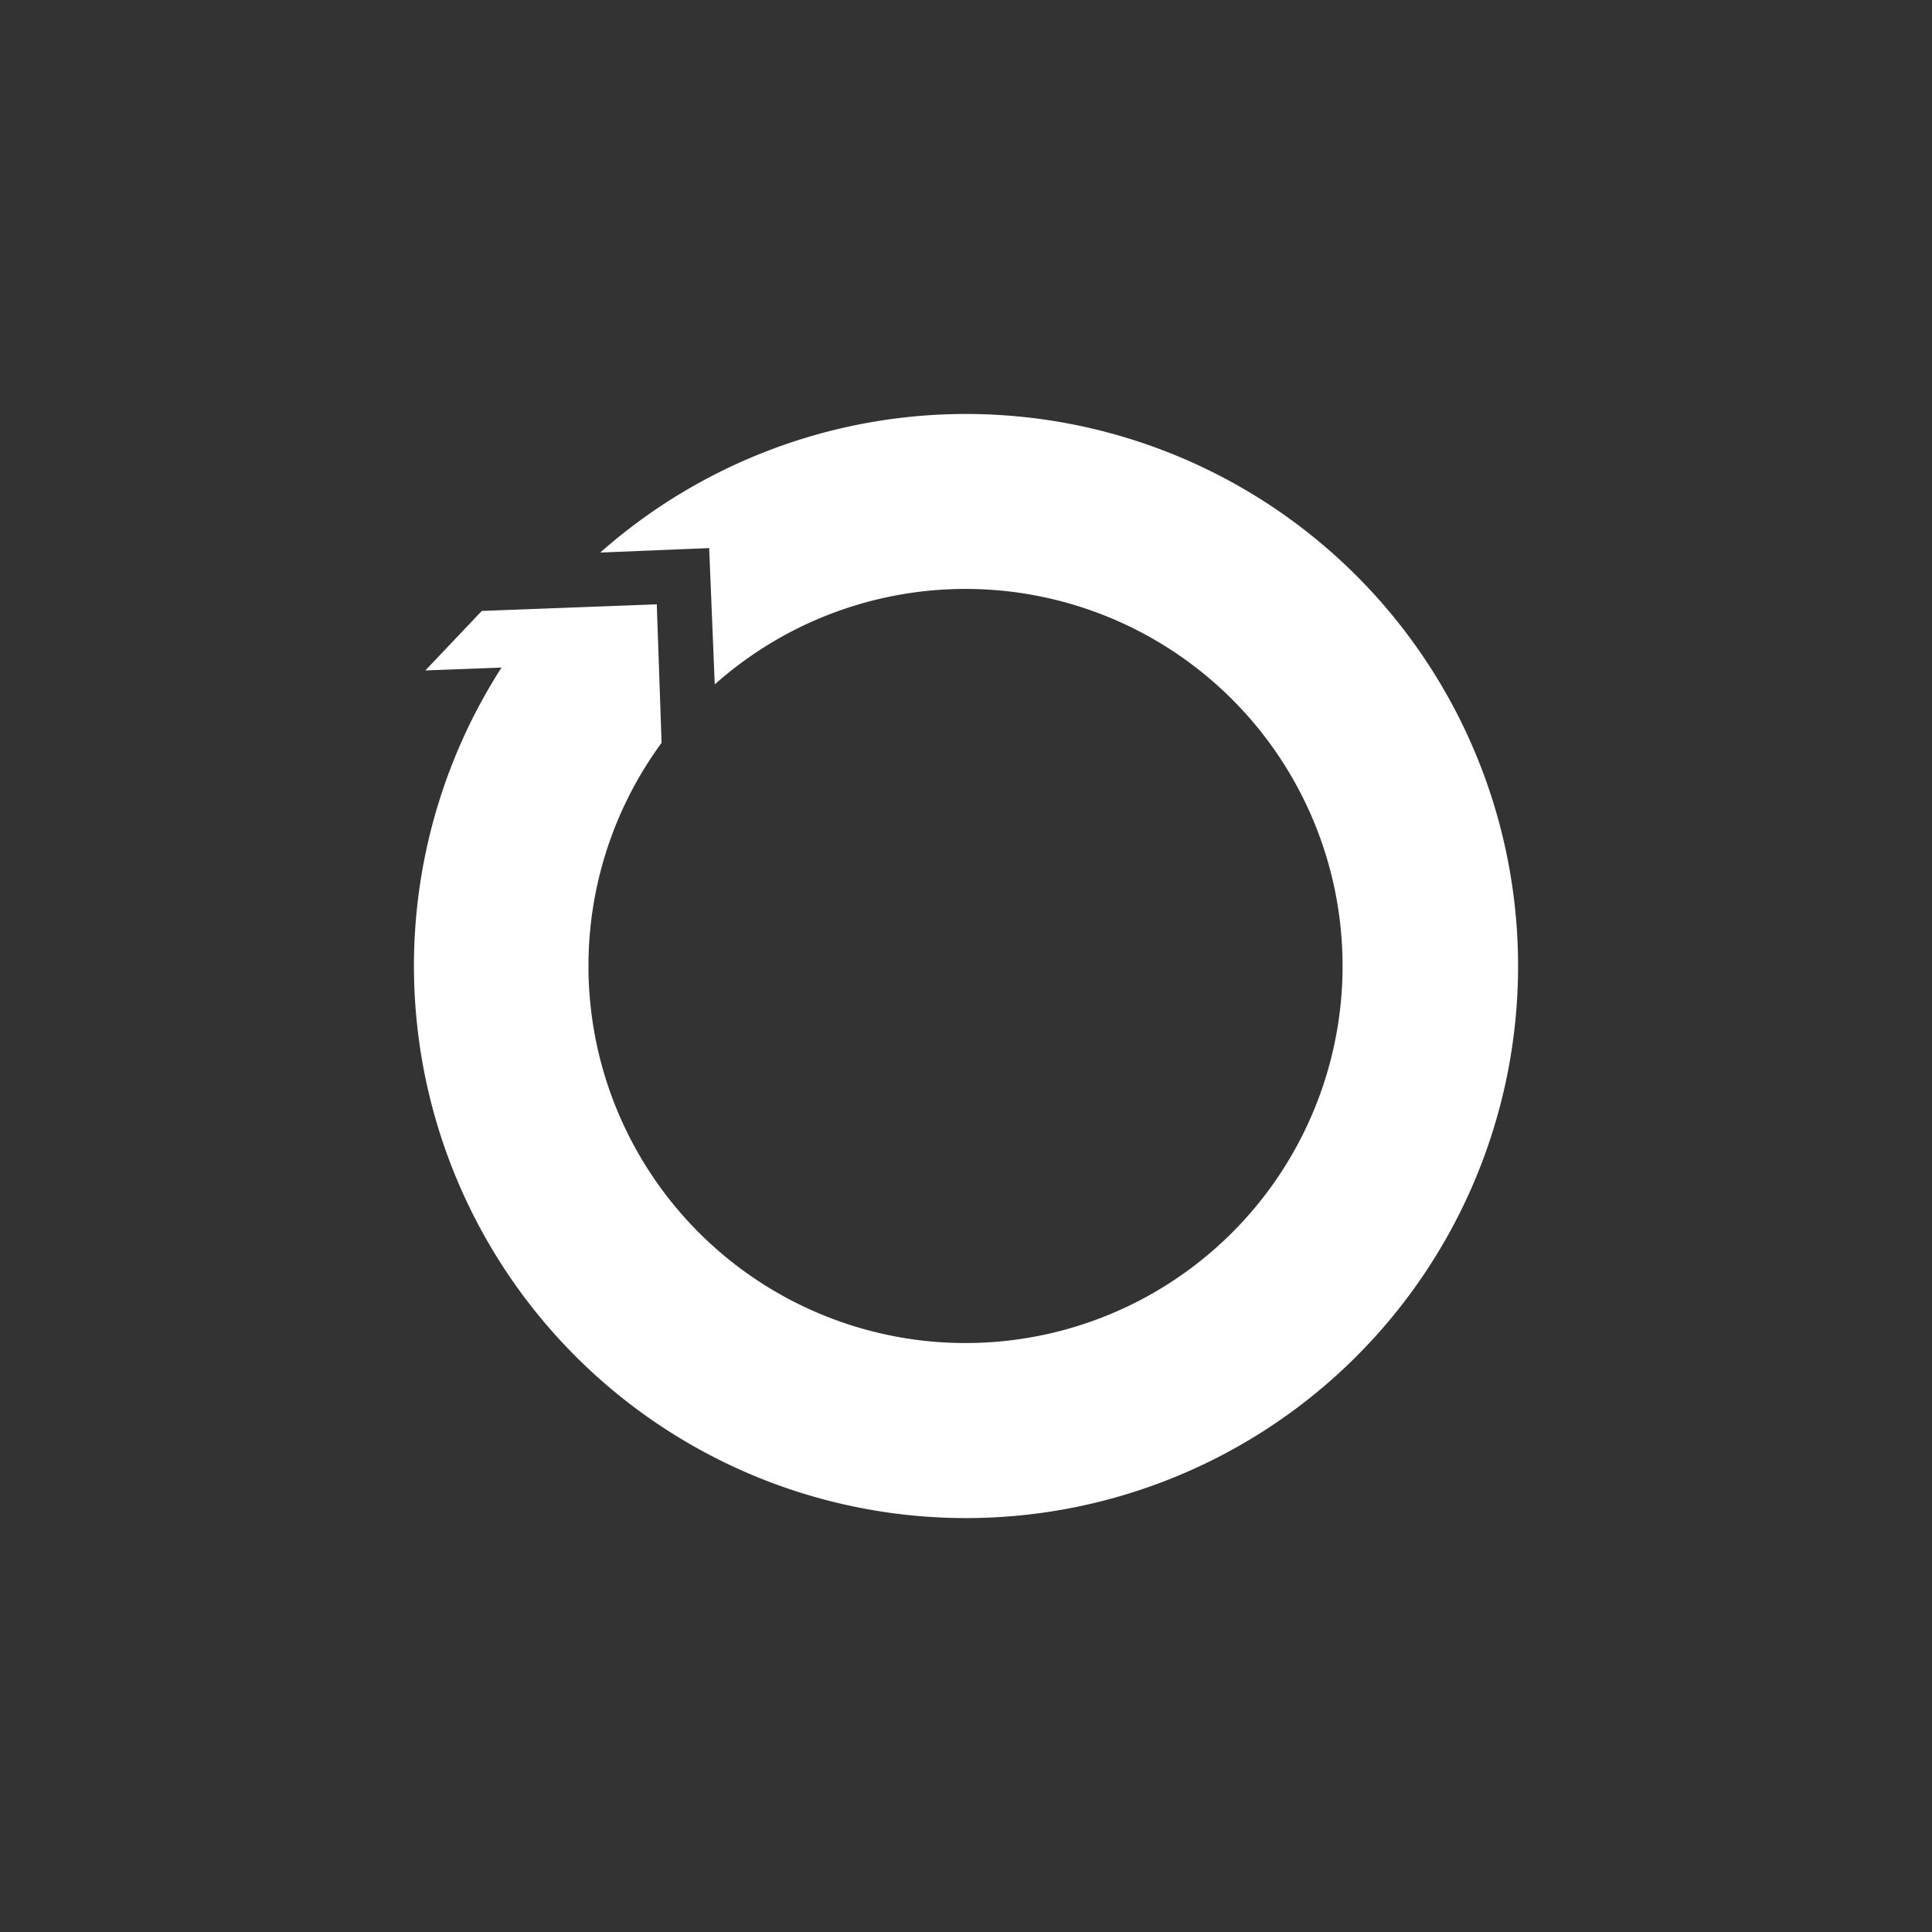 <?xml version="1.0" encoding="UTF-8"?> <svg xmlns="http://www.w3.org/2000/svg" width="404.042" height="404.042" viewBox="0 0 404.042 404.042"><rect x="0" y="0" width="404.042" height="404.042" fill="#333333" stroke="none"/><g transform="translate(-675.021 -3923.104)"><g transform="translate(675.521 3923.604)"><path d="M33.8,197.076A115.451,115.451,0,1,0,38.953,28.981l22.78-.933L62.9,56.556A78.854,78.854,0,1,1,51.78,68.777L50.8,40.519h0l-.013-.711-.048,0L21.35,40.919l-7.167.27L2.375,53.636l15.931-.6A115.476,115.476,0,0,0,33.8,197.076Z" transform="translate(86.077 86.075)" fill="#fff"></path><g transform="translate(0 201.521)" opacity="0"><path d="M473.07,701.521A201.521,201.521,0,0,1,271.549,500h44.106c0,86.8,70.616,157.414,157.415,157.414Z" transform="translate(-271.549 -500)" fill="none" stroke="#fff" stroke-width="1"></path></g><g transform="translate(201.521 201.521)" opacity="0"><path d="M500,701.521V657.414c86.8,0,157.414-70.616,157.414-157.414h44.106A201.521,201.521,0,0,1,500,701.521Z" transform="translate(-500 -500)" fill="none" stroke="#fff" stroke-width="1"></path></g><g transform="translate(201.521)" opacity="0"><path d="M701.521,473.07H657.414c0-86.8-70.616-157.415-157.414-157.415V271.549A201.521,201.521,0,0,1,701.521,473.07Z" transform="translate(-500 -271.549)" fill="none" stroke="#fff" stroke-width="1"></path></g><g opacity="0"><path d="M315.655,473.07H271.549A201.522,201.522,0,0,1,473.07,271.549v44.106C386.271,315.655,315.655,386.271,315.655,473.07Z" transform="translate(-271.549 -271.549)" fill="none" stroke="#fff" stroke-width="1"></path></g></g></g></svg> 